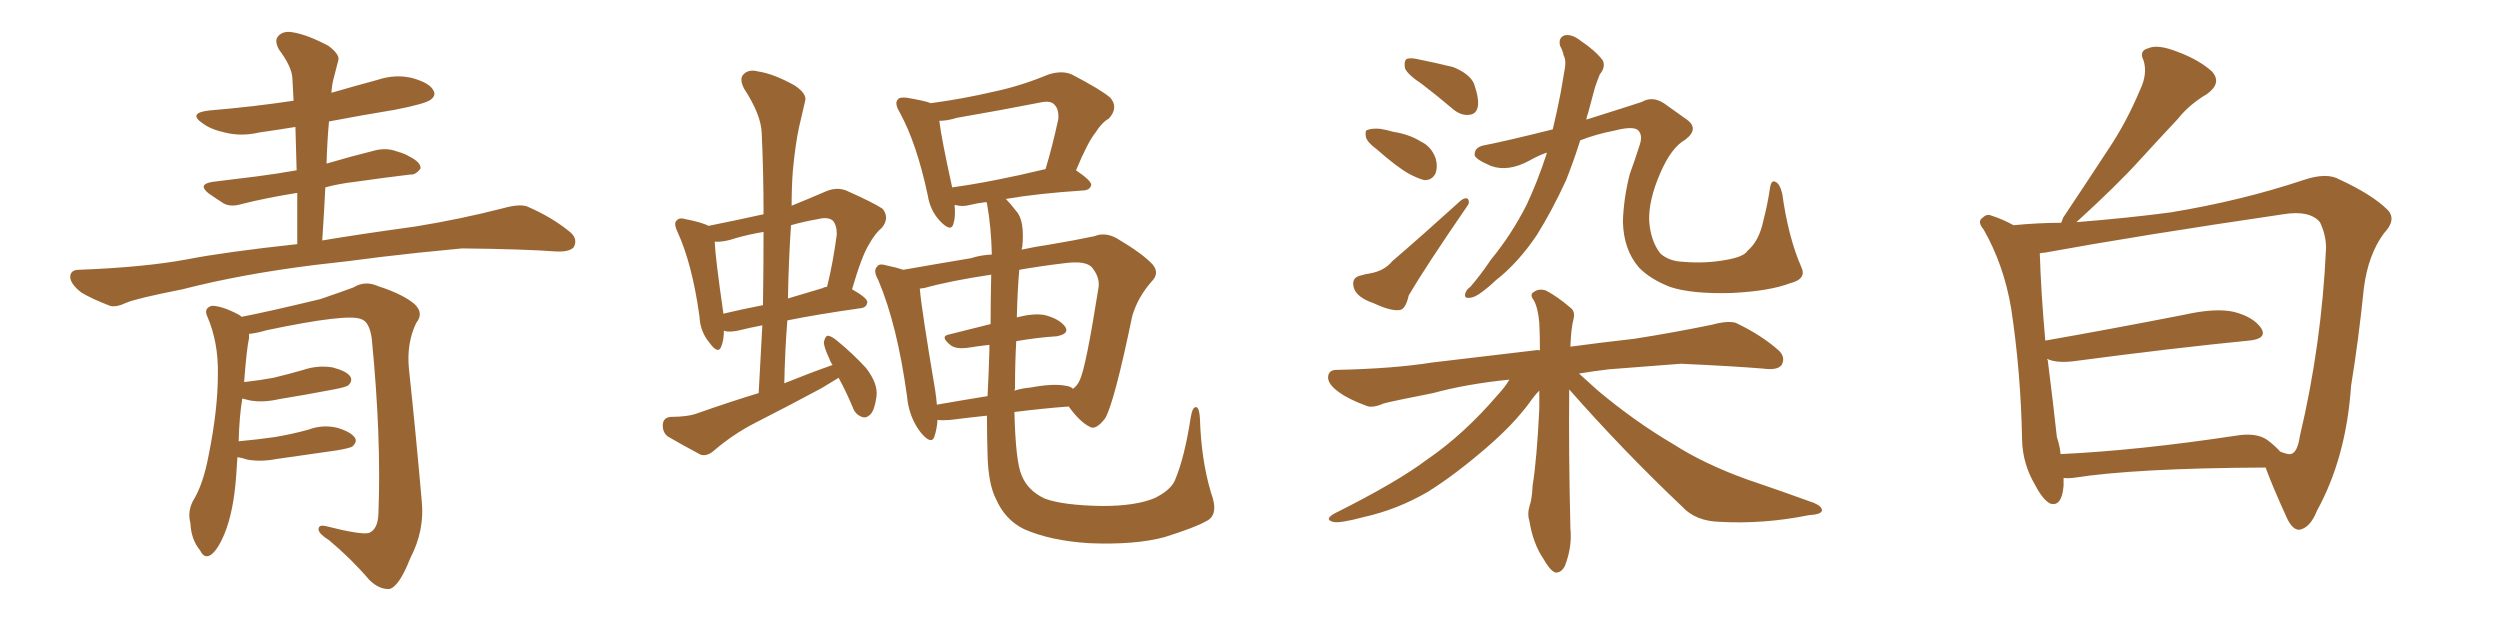 <svg xmlns="http://www.w3.org/2000/svg" xmlns:xlink="http://www.w3.org/1999/xlink" width="600" height="150"><path fill="#996633" padding="10" d="M77.34 57.71L77.34 57.71Q85.99 56.25 99.76 54.35L99.76 54.35Q110.60 52.59 120.85 49.95L120.85 49.95Q124.51 48.93 126.42 49.51L126.42 49.51Q132.57 52.15 136.96 55.81L136.96 55.81Q138.72 57.42 137.70 59.33L137.70 59.33Q136.67 60.50 133.45 60.35L133.45 60.35Q125.54 59.77 110.89 59.62L110.89 59.62Q99.90 60.64 91.41 61.67L91.41 61.67Q83.79 62.70 75.73 63.57L75.73 63.57Q58.01 65.77 43.80 69.43L43.80 69.43Q32.67 71.63 30.32 72.66L30.32 72.66Q27.83 73.83 26.37 73.39L26.37 73.39Q21.83 71.63 19.48 70.17L19.48 70.17Q16.85 68.12 16.85 66.36L16.85 66.36Q16.99 64.75 18.90 64.75L18.90 64.75Q34.57 64.16 44.82 62.26L44.82 62.26Q53.76 60.50 71.34 58.59L71.34 58.59Q71.34 52.15 71.34 46.29L71.34 46.29Q64.01 47.46 58.15 48.93L58.15 48.93Q55.37 49.80 53.61 48.78L53.61 48.78Q51.56 47.46 50.10 46.44L50.10 46.44Q47.31 44.24 50.98 43.65L50.98 43.65Q56.69 42.92 61.67 42.33L61.67 42.33Q66.21 41.75 71.19 40.87L71.19 40.87Q71.04 35.45 70.90 30.47L70.90 30.47Q66.36 31.20 62.26 31.79L62.26 31.79Q57.86 32.81 53.91 31.79L53.91 31.79Q50.54 31.05 48.63 29.59L48.63 29.59Q44.97 27.10 50.24 26.51L50.24 26.51Q60.79 25.63 70.46 24.17L70.46 24.17Q70.31 21.39 70.17 18.75L70.17 18.75Q70.02 15.97 66.94 11.87L66.94 11.87Q65.77 9.67 66.80 8.64L66.80 8.64Q67.97 7.32 70.31 7.76L70.31 7.76Q73.83 8.35 78.81 10.99L78.81 10.99Q81.74 13.18 81.15 14.65L81.15 14.65Q80.71 16.26 80.13 18.60L80.13 18.60Q79.69 20.07 79.54 22.27L79.54 22.27Q85.11 20.65 90.53 19.19L90.53 19.19Q94.92 17.72 99.02 18.75L99.02 18.75Q103.13 19.92 104.00 21.68L104.00 21.68Q104.74 22.85 103.42 23.88L103.42 23.88Q102.25 24.90 94.63 26.37L94.63 26.37Q86.57 27.69 78.96 29.15L78.96 29.15Q78.52 33.98 78.37 39.26L78.37 39.26Q84.38 37.50 90.23 36.04L90.23 36.04Q92.87 35.45 95.21 36.33L95.21 36.33Q97.27 36.91 98.14 37.50L98.14 37.50Q101.07 38.96 100.93 40.43L100.93 40.43Q99.76 42.04 98.44 41.89L98.44 41.89Q92.29 42.63 85.11 43.65L85.11 43.65Q81.30 44.09 78.08 44.97L78.08 44.97Q77.78 51.12 77.34 57.71ZM56.98 109.72L56.98 109.72L56.98 109.72Q56.84 111.77 56.69 114.11L56.69 114.11Q56.10 122.61 53.91 128.03L53.91 128.03Q52.15 132.28 50.39 133.30L50.39 133.30Q48.93 134.03 48.05 132.13L48.05 132.13Q45.85 129.49 45.70 125.54L45.70 125.54Q44.97 122.90 46.29 120.26L46.29 120.26Q48.78 116.31 50.10 109.13L50.10 109.13Q52.29 98.29 52.29 89.79L52.29 89.79Q52.44 82.03 49.66 75.73L49.66 75.73Q48.93 73.97 50.83 73.39L50.83 73.39Q53.32 73.39 57.42 75.59L57.42 75.59Q57.86 75.88 58.01 76.03L58.01 76.03Q64.16 74.85 76.90 71.78L76.90 71.78Q82.03 70.02 84.81 68.99L84.81 68.99Q87.60 67.24 90.82 68.70L90.82 68.70Q96.68 70.61 99.46 72.95L99.46 72.95Q101.81 75.15 99.90 77.49L99.90 77.49Q97.56 82.32 98.14 88.48L98.14 88.48Q99.76 103.56 101.22 120.26L101.22 120.26Q101.95 127.29 98.44 134.03L98.44 134.03Q95.80 140.77 93.46 141.36L93.46 141.36Q90.97 141.50 88.62 139.16L88.62 139.16Q84.38 134.18 78.96 129.64L78.96 129.64Q76.61 128.17 76.46 127.15L76.46 127.15Q76.32 125.83 78.22 126.27L78.22 126.27Q86.87 128.47 88.62 127.88L88.62 127.88Q90.67 127.00 90.82 123.34L90.82 123.34Q91.55 104.88 89.21 81.15L89.21 81.15Q88.62 77.20 86.72 76.61L86.72 76.61Q83.50 75.15 64.01 79.25L64.01 79.25Q61.52 79.98 59.77 80.13L59.77 80.13Q59.77 80.57 59.77 81.15L59.77 81.15Q59.18 83.79 58.59 91.70L58.59 91.70Q62.40 91.26 65.63 90.67L65.63 90.67Q69.29 89.79 72.80 88.77L72.80 88.77Q76.32 87.60 79.83 88.18L79.83 88.18Q83.20 89.06 84.08 90.38L84.08 90.38Q84.67 91.41 83.64 92.43L83.64 92.43Q83.20 92.87 80.13 93.46L80.13 93.46Q73.24 94.78 66.94 95.80L66.94 95.80Q63.13 96.68 59.91 96.09L59.91 96.09Q58.74 95.80 58.15 95.65L58.15 95.65Q57.42 100.05 57.28 105.91L57.28 105.91Q61.96 105.47 66.06 104.88L66.06 104.88Q70.31 104.15 73.97 103.13L73.97 103.13Q77.49 101.81 81.01 102.69L81.01 102.69Q84.38 103.71 85.25 105.18L85.25 105.18Q85.69 106.05 84.67 107.08L84.67 107.08Q84.23 107.52 80.71 108.11L80.71 108.11Q73.39 109.13 66.36 110.16L66.36 110.16Q62.55 110.89 59.33 110.30L59.33 110.30Q58.01 109.86 56.98 109.72ZM236.87 99.76L236.87 99.76Q232.62 100.20 228.08 100.78L228.08 100.78Q226.32 100.93 225 100.78L225 100.78Q224.85 102.98 224.27 104.74L224.27 104.74Q223.54 106.93 220.90 103.71L220.90 103.71Q218.12 100.05 217.68 95.07L217.68 95.07Q215.33 77.93 210.79 67.24L210.79 67.24Q209.47 64.89 210.50 64.01L210.50 64.01Q210.94 63.13 212.84 63.72L212.84 63.72Q215.04 64.16 216.80 64.75L216.80 64.75Q224.27 63.43 233.06 61.96L233.06 61.96Q235.25 61.23 238.04 61.08L238.04 61.08Q237.89 54.49 236.87 48.78L236.87 48.78Q236.72 48.49 236.72 48.49L236.72 48.49Q234.38 48.78 232.62 49.22L232.62 49.22Q230.86 49.66 229.39 49.22L229.39 49.22Q229.25 49.22 229.10 49.22L229.10 49.22Q229.39 52.00 228.81 53.76L228.81 53.76Q228.22 55.81 225.59 53.03L225.59 53.03Q223.24 50.54 222.66 46.88L222.66 46.88Q220.02 34.42 215.92 26.95L215.92 26.95Q214.60 24.76 215.48 23.88L215.48 23.88Q215.77 23.29 217.53 23.44L217.53 23.44Q221.92 24.17 223.39 24.76L223.39 24.76Q231.15 23.73 238.62 21.97L238.62 21.97Q244.92 20.65 251.66 17.87L251.66 17.87Q254.88 16.85 257.23 17.87L257.23 17.87Q264.26 21.53 266.46 23.44L266.46 23.44Q268.51 25.78 266.16 28.42L266.16 28.42Q264.40 29.44 262.94 31.79L262.94 31.79Q261.04 34.13 258.25 40.87L258.25 40.87Q261.91 43.36 261.91 44.38L261.91 44.38Q261.62 45.56 260.16 45.70L260.16 45.70Q248.88 46.44 241.41 47.75L241.41 47.75Q242.58 48.93 243.90 50.68L243.90 50.68Q245.95 52.88 245.36 59.18L245.36 59.18Q245.21 59.47 245.21 59.91L245.21 59.91Q248.58 59.18 251.66 58.74L251.66 58.74Q257.81 57.71 262.65 56.69L262.65 56.69Q265.14 55.66 267.92 57.13L267.92 57.13Q274.37 60.94 276.71 63.57L276.71 63.57Q278.32 65.63 276.42 67.53L276.42 67.53Q273.05 71.34 271.73 75.88L271.73 75.88L271.73 75.88Q267.48 96.39 265.28 100.34L265.28 100.34Q262.94 103.42 261.47 102.39L261.47 102.39Q259.13 101.22 256.49 97.56L256.49 97.56Q250.49 98.00 243.46 98.88L243.46 98.88Q243.75 110.89 245.21 114.11L245.21 114.11Q246.68 117.77 250.78 119.68L250.78 119.68Q255.18 121.29 264.55 121.44L264.55 121.44Q272.61 121.44 277.15 119.53L277.15 119.53Q280.96 117.63 281.98 115.28L281.98 115.28Q284.33 109.72 285.79 100.05L285.79 100.05Q286.23 97.56 287.11 97.71L287.11 97.71Q287.84 97.85 287.99 100.49L287.99 100.49Q288.28 110.30 290.63 118.21L290.63 118.21Q292.68 123.63 289.45 125.10L289.45 125.10Q286.96 126.56 279.49 128.91L279.49 128.91Q272.46 130.81 261.47 130.37L261.47 130.37Q252.10 129.79 245.80 127.00L245.80 127.00Q241.26 124.80 239.06 119.82L239.06 119.82Q237.16 116.16 237.01 108.98L237.01 108.98Q236.87 104.74 236.87 99.76ZM243.60 93.31L243.60 93.31Q243.46 93.60 243.46 93.75L243.46 93.75Q245.36 93.16 247.27 93.02L247.27 93.02Q252.69 91.99 255.76 92.58L255.76 92.58Q256.93 92.72 257.52 93.31L257.52 93.31Q258.54 92.58 259.13 91.26L259.13 91.26Q260.60 88.33 263.67 68.85L263.67 68.85Q263.96 66.50 262.06 64.16L262.06 64.16Q260.60 62.55 255.76 63.13L255.76 63.13Q249.61 63.87 244.63 64.75L244.63 64.75Q244.19 69.58 244.04 76.17L244.04 76.17Q248.00 75.15 250.63 75.59L250.63 75.59Q254.15 76.46 255.62 78.37L255.62 78.37Q256.79 80.13 253.56 80.71L253.56 80.71Q248.88 81.01 243.90 81.88L243.90 81.88Q243.60 87.16 243.60 93.31ZM237.74 77.78L237.74 77.78Q237.74 72.66 237.89 65.92L237.89 65.92Q228.08 67.38 221.78 69.14L221.78 69.14Q221.34 69.14 220.75 69.29L220.75 69.29Q221.19 74.41 224.41 93.46L224.41 93.46Q224.71 95.36 224.85 97.12L224.85 97.12Q230.71 96.09 237.01 95.07L237.01 95.07Q237.30 89.79 237.45 84.08L237.45 84.08Q237.45 83.35 237.45 82.76L237.45 82.76Q234.81 83.06 232.03 83.50L232.03 83.50Q229.54 83.79 228.22 82.91L228.22 82.91Q225.44 80.71 227.78 80.27L227.78 80.27Q232.32 79.10 237.74 77.78ZM228.52 44.97L228.52 44.97Q238.18 43.65 250.93 40.58L250.93 40.58Q252.54 35.30 254.00 28.56L254.00 28.56Q254.15 26.22 253.13 25.20L253.13 25.20Q252.25 24.02 249.61 24.61L249.61 24.61Q239.94 26.51 229.69 28.27L229.69 28.27Q227.34 29.00 225.44 29.00L225.44 29.00Q225.88 32.96 228.52 44.97ZM170.07 54.20L170.07 54.20Q176.66 52.88 183.25 51.42L183.25 51.42Q183.25 41.31 182.81 31.93L182.81 31.93Q182.67 27.54 178.56 21.24L178.56 21.24Q177.39 18.90 178.42 17.87L178.42 17.87Q179.59 16.55 181.93 17.14L181.93 17.14Q185.74 17.72 190.72 20.51L190.72 20.51Q193.80 22.56 193.21 24.32L193.21 24.32Q192.63 26.95 191.75 30.62L191.75 30.62Q190.87 34.72 190.28 41.02L190.28 41.02Q189.99 44.97 189.99 49.37L189.99 49.37Q193.65 47.90 198.05 46.00L198.05 46.00Q200.68 44.82 203.03 45.70L203.03 45.70Q209.62 48.63 211.82 50.10L211.82 50.10Q213.57 52.29 211.67 54.64L211.67 54.64Q210.06 55.96 208.59 58.59L208.59 58.59Q206.84 61.38 204.49 69.43L204.49 69.43Q208.15 71.48 208.15 72.51L208.15 72.51Q208.01 73.83 206.54 73.97L206.54 73.97Q196.14 75.44 188.96 76.90L188.96 76.90Q188.38 84.38 188.23 91.99L188.23 91.99Q194.38 89.50 199.80 87.60L199.80 87.60Q199.22 86.72 199.07 86.13L199.07 86.13Q197.61 83.06 197.75 82.03L197.75 82.03Q198.05 80.71 198.63 80.57L198.63 80.57Q199.37 80.57 200.68 81.59L200.68 81.59Q204.64 84.81 207.86 88.33L207.86 88.33Q210.79 92.14 210.35 95.21L210.35 95.21Q209.91 98.44 208.89 99.46L208.89 99.46Q207.86 100.49 206.84 100.05L206.84 100.05Q205.22 99.46 204.64 97.71L204.64 97.71Q203.03 93.90 201.27 90.67L201.27 90.67Q199.37 91.85 197.17 93.16L197.17 93.16Q189.26 97.41 181.20 101.51L181.20 101.51Q175.78 104.30 171.24 108.25L171.24 108.25Q169.63 109.57 168.16 109.13L168.16 109.13Q163.48 106.64 160.25 104.74L160.25 104.74Q158.94 103.71 159.08 101.81L159.08 101.81Q159.23 100.20 160.99 100.05L160.99 100.05Q165.09 100.05 167.43 99.17L167.43 99.17Q174.90 96.53 182.08 94.34L182.08 94.34Q182.52 85.99 182.96 78.08L182.96 78.08Q179.88 78.66 177.54 79.25L177.54 79.25Q175.78 79.69 174.32 79.54L174.32 79.54Q173.88 79.39 173.73 79.39L173.73 79.39Q173.73 81.59 173.14 83.06L173.14 83.06Q172.41 85.25 170.21 82.18L170.21 82.18Q168.02 79.54 167.87 75.88L167.87 75.88Q166.11 63.28 162.60 55.66L162.60 55.66Q161.57 53.47 162.45 52.88L162.45 52.88Q163.04 52.15 164.50 52.59L164.50 52.59Q168.31 53.32 170.07 54.20ZM173.58 75L173.58 75Q173.58 75.15 173.58 75.29L173.58 75.29Q177.83 74.27 183.11 73.24L183.11 73.24Q183.25 64.16 183.25 55.66L183.25 55.66Q179.74 56.25 176.66 57.13L176.66 57.13Q173.73 58.15 171.53 58.01L171.53 58.01Q171.68 61.82 173.58 75ZM189.84 54.05L189.84 54.05L189.84 54.05Q189.26 62.70 189.11 71.63L189.11 71.63Q193.07 70.46 197.46 69.14L197.46 69.14Q197.90 68.85 198.49 68.85L198.49 68.85Q199.95 62.99 200.83 56.25L200.83 56.25Q200.83 53.91 199.80 52.88L199.80 52.88Q198.63 52.00 196.29 52.59L196.29 52.59Q192.92 53.17 189.84 54.05ZM341.31 20.21L341.31 20.21Q337.79 17.87 337.21 16.41L337.21 16.41Q336.91 14.79 337.50 14.21L337.50 14.21Q338.38 13.77 340.28 14.21L340.28 14.21Q344.68 15.09 348.78 16.11L348.78 16.11Q352.73 17.72 353.76 20.07L353.76 20.07Q355.08 23.88 354.64 25.78L354.64 25.78Q354.20 27.39 352.73 27.54L352.73 27.54Q350.83 27.83 348.93 26.37L348.93 26.37Q344.97 23.00 341.31 20.21ZM330.32 35.74L330.32 35.74Q328.27 34.28 327.83 32.96L327.83 32.96Q327.54 31.35 328.13 31.20L328.13 31.20Q329.30 30.76 331.20 30.91L331.20 30.91Q332.96 31.20 334.42 31.64L334.42 31.64Q338.23 32.23 341.02 33.98L341.02 33.98Q343.51 35.16 344.53 37.94L344.53 37.94Q345.12 39.84 344.53 41.60L344.53 41.60Q343.65 43.36 341.75 43.21L341.75 43.21Q340.14 42.77 338.23 41.75L338.23 41.75Q335.30 40.14 330.32 35.74ZM326.22 66.21L326.22 66.21Q327.69 65.77 328.71 65.63L328.71 65.63Q332.23 65.04 334.13 62.70L334.13 62.70Q341.46 56.40 350.68 48.05L350.68 48.05Q351.71 47.31 352.29 47.75L352.29 47.75Q352.88 48.63 352.00 49.66L352.00 49.66Q342.04 64.16 338.09 70.90L338.09 70.90Q337.35 74.27 335.89 74.41L335.89 74.41Q333.84 74.71 329.74 72.80L329.74 72.80Q325.49 71.34 324.90 68.99L324.90 68.99Q324.32 66.80 326.22 66.21ZM429.64 67.97L429.64 67.97Q424.66 69.87 415.72 70.31L415.72 70.31Q406.05 70.61 400.78 68.85L400.78 68.85Q395.95 66.94 393.31 64.16L393.31 64.16Q389.65 59.91 389.50 53.17L389.50 53.17Q389.65 47.75 391.11 41.89L391.11 41.89Q392.29 38.67 393.60 34.57L393.60 34.57Q394.34 32.08 392.87 31.05L392.87 31.05Q391.41 30.32 387.45 31.35L387.45 31.35Q382.91 32.23 379.25 33.69L379.25 33.69Q377.78 38.38 375.88 43.21L375.88 43.21Q372.51 50.54 368.85 56.40L368.85 56.40Q364.31 63.13 359.03 67.24L359.03 67.24Q357.71 68.55 355.96 69.87L355.96 69.87Q353.91 71.48 352.59 71.48L352.59 71.48Q351.27 71.63 351.71 70.31L351.71 70.31Q352.00 69.43 352.88 68.85L352.88 68.85Q355.52 65.77 357.86 62.26L357.86 62.26Q362.70 56.40 366.36 49.22L366.36 49.22Q368.99 43.65 371.19 36.91L371.19 36.91Q371.19 36.62 371.19 36.62L371.19 36.62Q368.85 37.50 367.09 38.53L367.09 38.53Q361.96 41.31 357.86 39.84L357.86 39.84Q353.76 38.09 353.91 37.06L353.91 37.06Q353.91 35.30 356.25 34.86L356.25 34.86Q361.52 33.84 372.66 31.05L372.66 31.05Q373.68 26.81 374.56 22.27L374.56 22.27Q375.15 19.04 375.59 16.26L375.59 16.26Q375.88 14.36 375.29 13.33L375.29 13.33Q375 12.01 374.41 10.99L374.41 10.99Q373.97 9.08 375.44 8.50L375.44 8.50Q377.20 8.06 379.39 9.81L379.39 9.81Q382.91 12.16 384.67 14.50L384.67 14.50Q385.40 16.11 383.94 17.87L383.94 17.87Q383.35 19.34 382.76 21.09L382.76 21.09Q382.03 23.88 381.15 27.10L381.15 27.10Q380.86 27.83 380.71 28.71L380.71 28.71Q391.41 25.34 394.04 24.46L394.04 24.46Q396.53 23.00 399.32 24.76L399.32 24.76Q401.81 26.51 404.44 28.42L404.44 28.42Q408.11 30.76 404.44 33.54L404.44 33.54Q401.07 35.45 398.44 41.60L398.44 41.60Q395.65 48.05 395.80 52.88L395.80 52.88Q396.09 57.71 398.44 60.79L398.44 60.79Q400.49 62.70 404.00 62.84L404.00 62.84Q409.28 63.28 414.11 62.40L414.11 62.40Q418.51 61.67 419.38 60.21L419.38 60.21Q422.17 57.86 423.19 53.03L423.19 53.03Q424.22 49.07 424.80 45.12L424.80 45.12Q425.10 43.07 426.12 43.65L426.12 43.65Q427.15 44.09 427.73 46.44L427.73 46.44Q429.20 56.98 432.28 64.01L432.28 64.01Q433.74 66.94 429.64 67.97ZM376.61 93.46L376.61 93.46L376.61 93.46Q376.46 108.69 376.90 126.86L376.90 126.86Q377.34 131.25 375.59 135.79L375.59 135.79Q374.71 137.55 373.24 137.40L373.24 137.40Q371.92 136.82 370.46 134.18L370.46 134.18Q367.97 130.52 367.09 125.24L367.09 125.24Q366.50 123.34 367.09 121.44L367.09 121.44Q367.68 119.82 367.82 116.60L367.82 116.60Q368.85 110.16 369.43 98.14L369.43 98.14Q369.43 95.65 369.43 93.75L369.43 93.75Q368.26 94.92 366.94 96.83L366.94 96.83Q363.13 101.95 356.84 107.37L356.84 107.37Q349.22 113.96 342.63 118.07L342.63 118.07Q335.30 122.31 327.39 124.07L327.39 124.07Q321.39 125.68 319.92 125.24L319.92 125.24Q317.72 124.66 320.36 123.19L320.36 123.19Q335.30 115.72 342.48 110.30L342.48 110.30Q351.27 104.30 359.33 94.92L359.33 94.92Q361.23 92.87 362.26 91.11L362.26 91.11Q352.00 92.14 343.95 94.34L343.95 94.34Q334.28 96.24 332.08 96.83L332.08 96.83Q329.44 98.00 327.98 97.41L327.98 97.41Q323.58 95.80 321.24 94.04L321.24 94.04Q318.60 92.14 318.75 90.38L318.75 90.38Q318.90 88.77 320.80 88.77L320.80 88.77Q334.42 88.48 343.65 87.01L343.65 87.01Q352.00 85.99 368.41 84.08L368.41 84.08Q368.99 83.94 369.58 84.08L369.58 84.08Q369.58 80.27 369.43 77.49L369.43 77.49Q369.14 73.97 368.12 72.07L368.12 72.07Q367.09 70.75 367.97 70.17L367.97 70.17Q369.29 69.14 371.04 69.73L371.04 69.73Q373.83 71.19 377.05 73.97L377.05 73.97Q378.08 74.85 377.64 76.61L377.64 76.61Q377.05 78.81 376.90 83.20L376.90 83.20Q383.35 82.32 392.29 81.30L392.29 81.30Q401.66 79.83 410.89 77.93L410.89 77.93Q414.70 76.90 416.60 77.49L416.60 77.49Q422.75 80.42 426.86 84.08L426.86 84.08Q428.61 85.69 427.59 87.60L427.59 87.60Q426.56 88.92 423.34 88.48L423.34 88.48Q416.31 87.89 403.42 87.30L403.42 87.30Q393.90 88.04 386.28 88.62L386.28 88.62Q382.47 89.06 378.96 89.65L378.96 89.65Q380.86 91.41 383.50 93.75L383.50 93.75Q392.43 101.22 401.66 106.64L401.66 106.64Q408.98 111.33 419.09 114.99L419.09 114.99Q427.73 117.92 435.35 120.70L435.35 120.70Q437.40 121.58 437.26 122.61L437.26 122.61Q436.96 123.49 434.18 123.63L434.18 123.63Q423.34 125.83 412.79 125.24L412.79 125.24Q406.93 125.10 403.71 121.58L403.71 121.58Q389.50 108.11 376.61 93.46ZM495.26 114.70L495.26 114.70Q495.26 115.58 495.26 116.60L495.26 116.60Q494.82 121.73 492.04 120.85L492.04 120.85Q490.28 119.97 488.38 116.31L488.38 116.31Q485.45 111.33 485.30 105.62L485.30 105.62Q485.01 89.36 482.67 73.97L482.67 73.97Q480.91 63.57 476.07 55.08L476.07 55.08Q474.46 53.17 475.78 52.29L475.78 52.29Q476.81 51.27 477.83 51.71L477.83 51.71Q480.62 52.59 483.25 54.05L483.25 54.05Q489.26 53.47 494.68 53.47L494.68 53.47Q494.97 52.88 495.12 52.29L495.12 52.29Q500.98 43.51 506.25 35.45L506.25 35.45Q510.35 29.30 513.57 21.68L513.57 21.68Q515.48 17.72 514.45 14.50L514.45 14.50Q513.28 12.16 515.63 11.57L515.63 11.57Q517.82 10.55 522.66 12.45L522.66 12.45Q527.78 14.36 530.86 17.14L530.86 17.14Q533.35 19.92 529.69 22.56L529.69 22.56Q525.44 25.05 522.66 28.56L522.66 28.56Q518.12 33.40 513.57 38.38L513.57 38.38Q508.15 44.38 498.34 53.32L498.34 53.32Q511.08 52.29 520.90 50.98L520.90 50.98Q537.89 48.19 552.83 43.21L552.83 43.21Q558.40 41.31 561.47 43.07L561.47 43.07Q569.38 46.73 573.05 50.39L573.05 50.39Q575.24 52.73 572.17 55.96L572.17 55.96Q568.36 61.08 567.33 69.14L567.33 69.14Q566.02 81.88 564.26 92.58L564.26 92.58Q563.09 109.86 556.05 122.61L556.05 122.61Q554.44 126.71 551.81 127.15L551.81 127.15Q550.20 127.15 548.88 124.37L548.88 124.37Q545.21 116.31 543.75 112.21L543.75 112.21Q512.40 112.35 497.46 114.70L497.46 114.70Q496.14 114.84 495.26 114.70ZM544.19 105.62L544.19 105.62L544.19 105.62Q545.95 106.93 547.27 108.40L547.27 108.40Q549.17 109.13 549.76 108.98L549.76 108.98Q551.37 108.69 551.95 104.74L551.95 104.74Q557.23 82.47 558.25 59.47L558.25 59.47Q558.25 56.40 556.79 53.32L556.79 53.32Q554.30 50.39 548.00 51.42L548.00 51.42Q513.13 56.54 490.72 60.64L490.72 60.64Q490.14 60.64 489.55 60.79L489.55 60.79Q489.84 70.17 490.87 81.74L490.87 81.74Q505.96 79.10 523.97 75.59L523.97 75.59Q531.74 73.83 536.13 74.85L536.13 74.85Q540.82 76.03 542.72 78.81L542.72 78.81Q544.19 81.30 539.79 81.74L539.79 81.74Q521.78 83.50 497.46 86.72L497.46 86.72Q493.51 87.16 491.31 86.13L491.31 86.13Q491.31 86.28 491.46 86.43L491.46 86.43Q492.77 96.83 493.65 104.88L493.65 104.88Q494.38 107.08 494.53 108.98L494.53 108.98Q513.13 108.11 536.43 104.59L536.43 104.59Q541.55 103.71 544.19 105.62Z"/></svg>